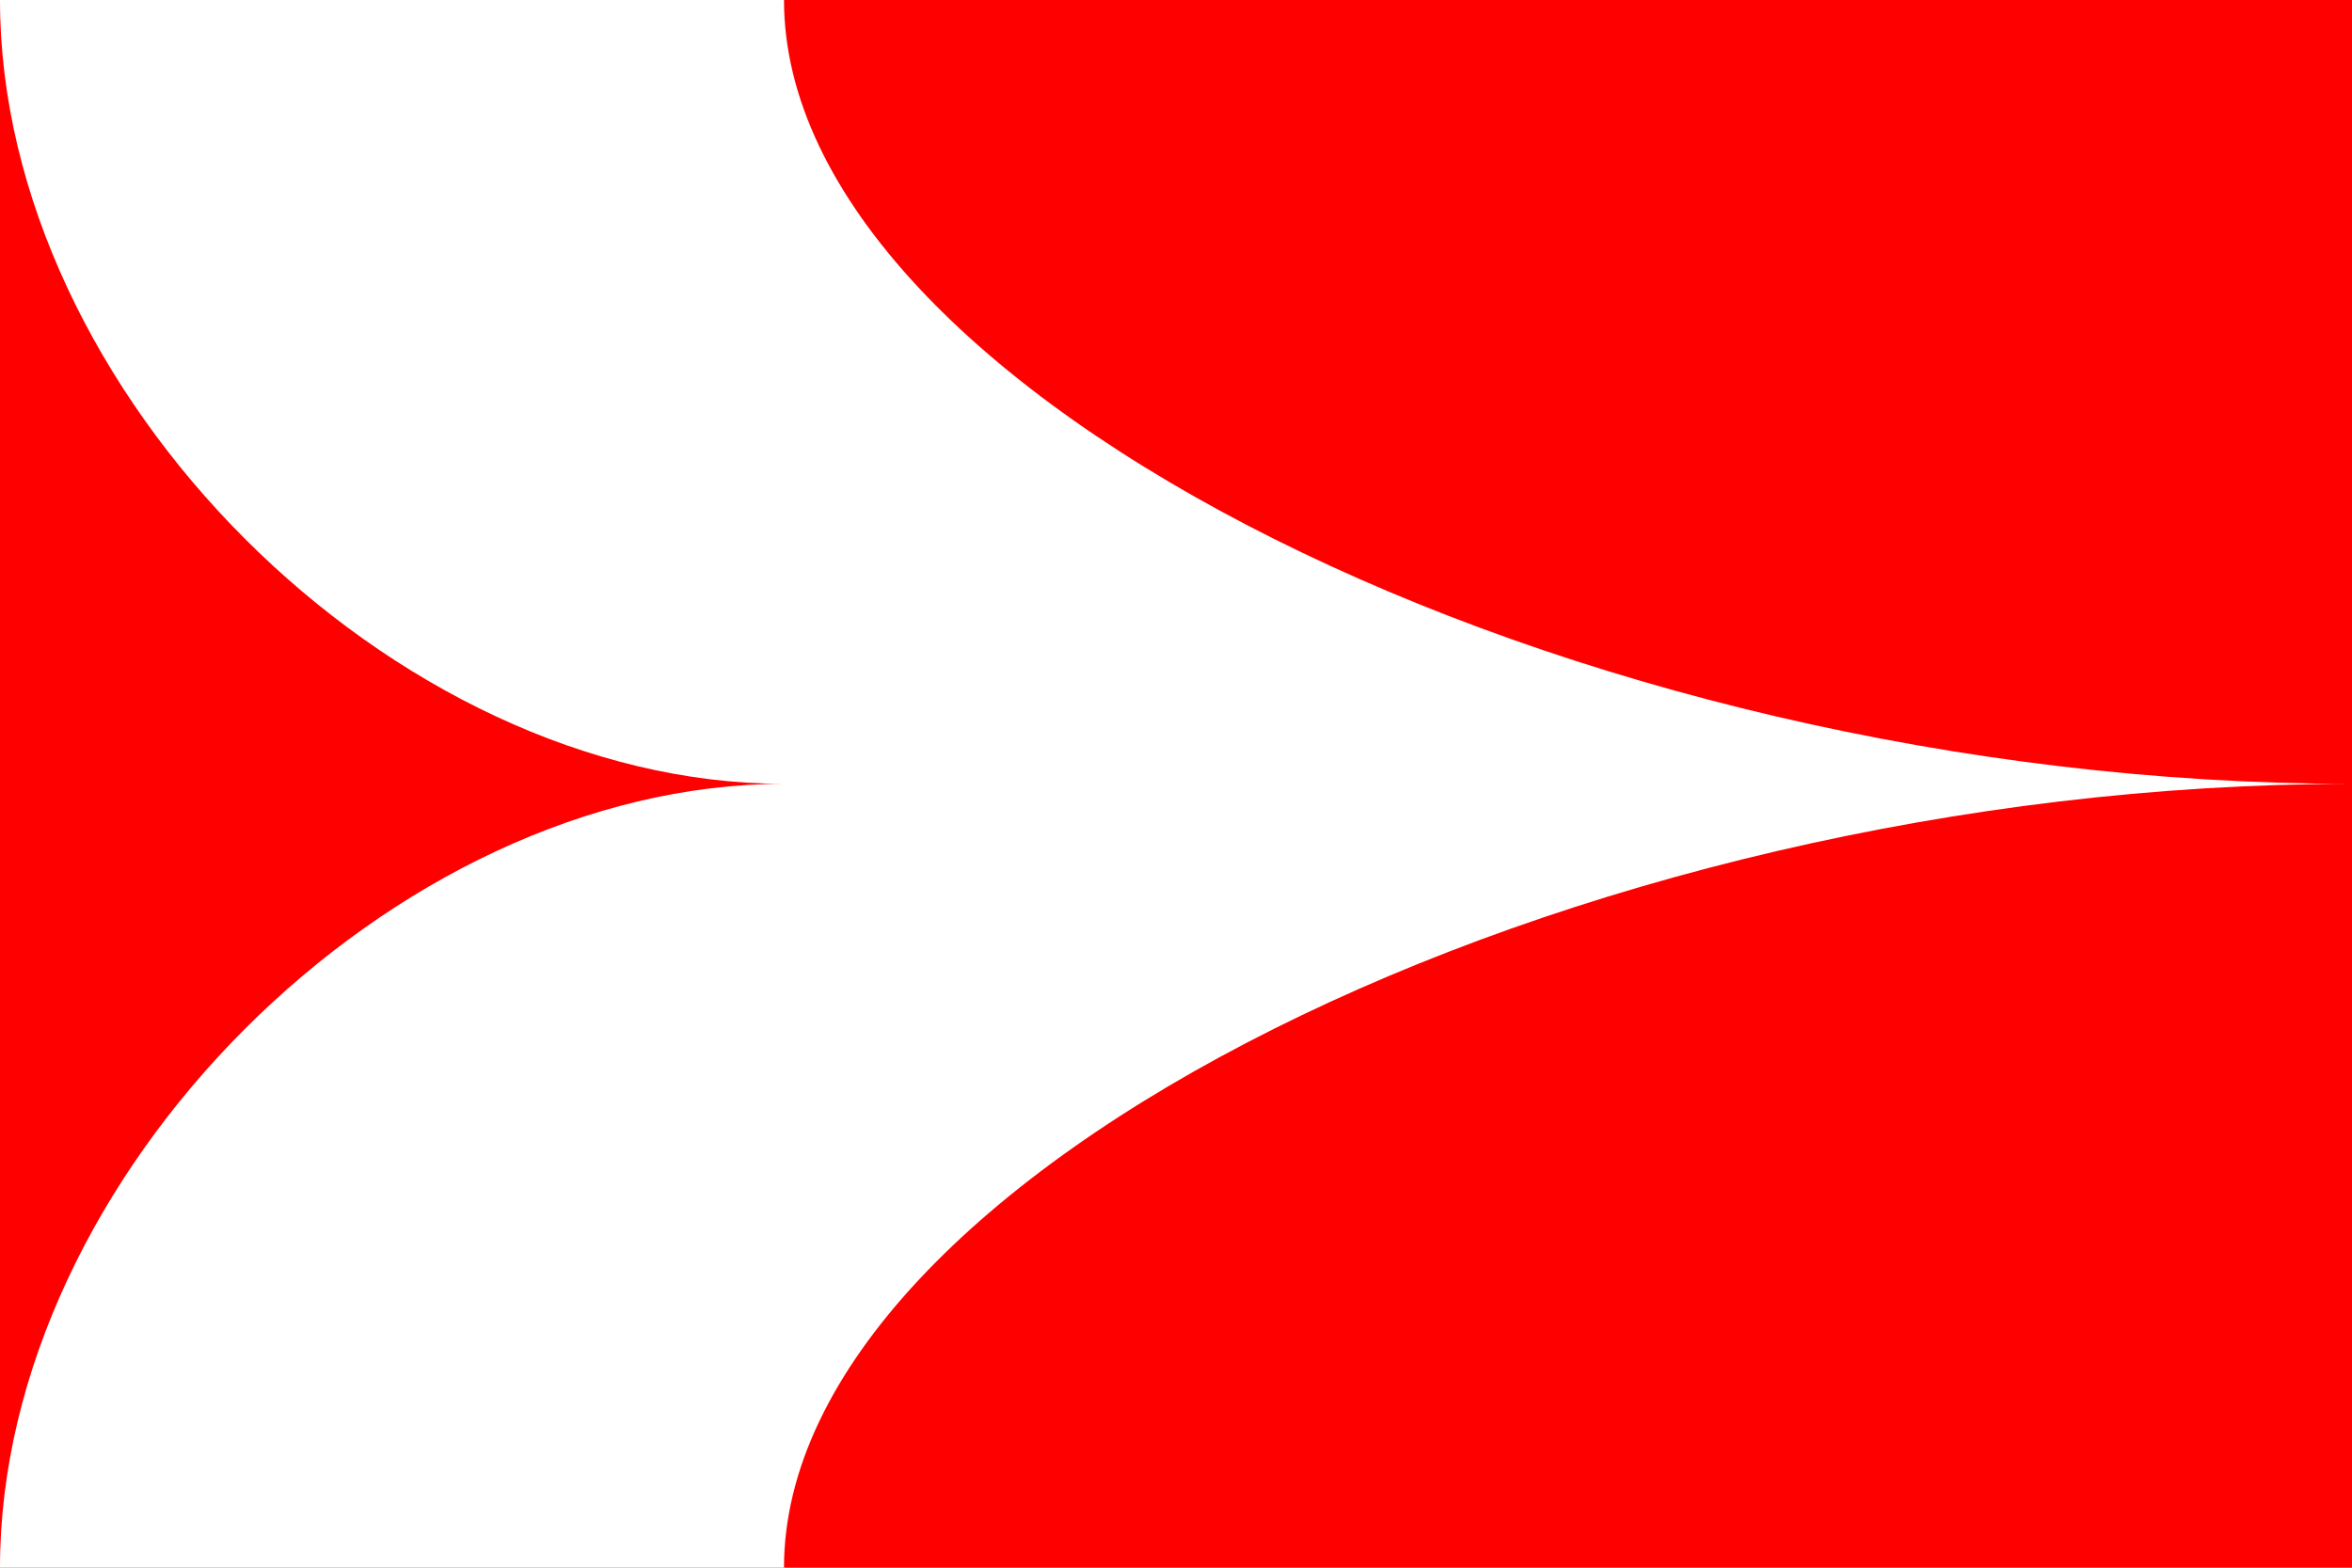 <?xml version="1.0" standalone="no"?>
<!DOCTYPE svg PUBLIC "-//W3C//DTD SVG 1.1//EN"  "http://www.w3.org/Graphics/SVG/1.1/DTD/svg11.dtd">
<svg xmlns="http://www.w3.org/2000/svg" version="1.1" width="600" height="400" id="zabcice_flag_svg">
<desc>Flag of Žabčice (CZ)</desc>
<rect fill="#f00" width="600" height="400" />
<path d="M 0,0 C 0,100 100,200 200,200 C 100,200 0,300 0,400 L 200,400 C 200,300 400,200 600,200 C 400,200 200,100 200,0 L 0,0 z " fill="#fff" />
</svg>

